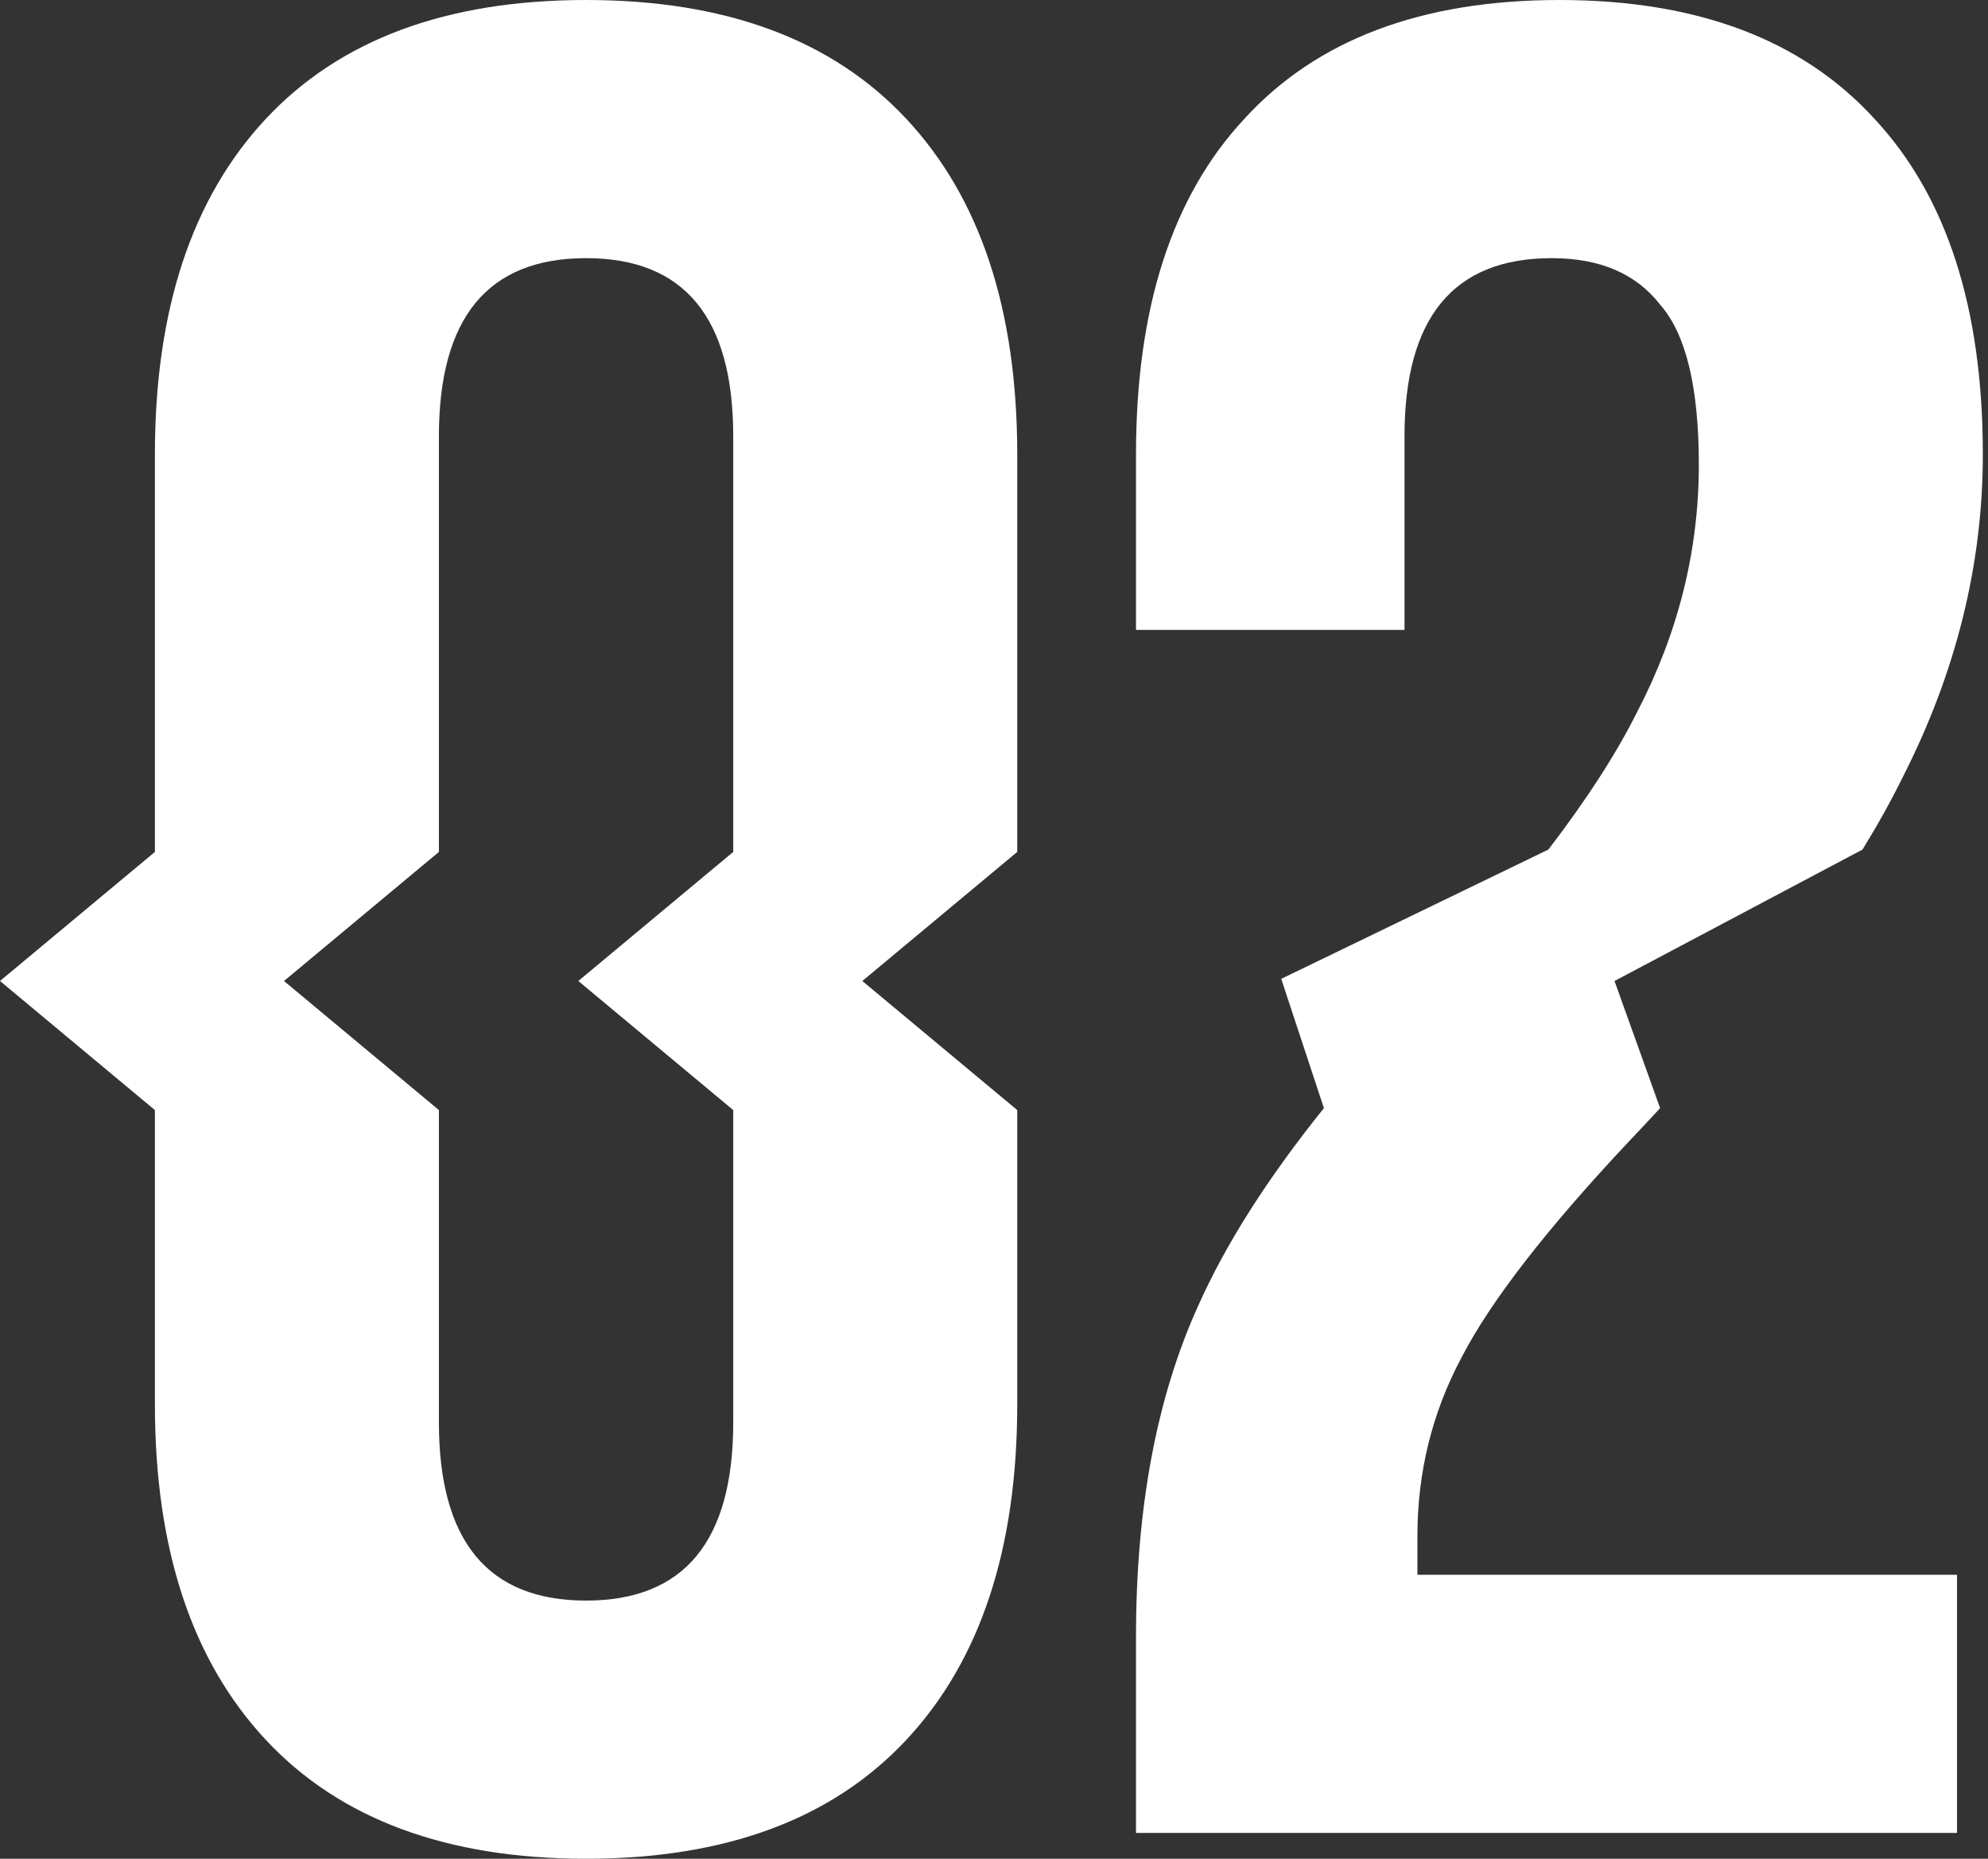 <svg width="77" height="72" viewBox="0 0 77 72" fill="none" xmlns="http://www.w3.org/2000/svg">
<rect x="0" y="0" width="77" height="72" fill="#333333" stroke="none"/>
<path d="M22.7 72C17.3 72 13.167 70.467 10.3 67.4C7.433 64.333 6 60 6 54.4V43L0 38L6 33V17.6C6 12 7.433 7.667 10.3 4.6C13.167 1.533 17.3 0 22.7 0C28.1 0 32.233 1.533 35.1 4.6C37.967 7.667 39.4 12 39.4 17.6V33L33.4 38L39.4 43V54.4C39.4 60 37.967 64.333 35.1 67.4C32.233 70.467 28.1 72 22.7 72ZM22.7 62C26.5 62 28.4 59.7 28.4 55.1V43L22.4 38L28.4 33V16.9C28.4 12.3 26.5 10 22.7 10C18.9 10 17 12.3 17 16.9V33L11 38L17 43V55.1C17 59.7 18.9 62 22.7 62Z" fill="white"/>
<path d="M44 63.4C44 58.4 44.8 54.133 46.4 50.6C47.465 48.204 49.091 45.646 51.278 42.925L49.625 37.917L59.972 32.909C61.459 30.967 62.601 29.198 63.4 27.6C65 24.533 65.8 21.333 65.8 18C65.8 15 65.3 12.933 64.3 11.8C63.367 10.6 61.967 10 60.1 10C56.3 10 54.4 12.3 54.4 16.9V24.4H44V17.6C44 11.933 45.4 7.6 48.2 4.6C51 1.533 55.067 0 60.4 0C65.733 0 69.8 1.533 72.6 4.6C75.4 7.6 76.8 11.933 76.8 17.6C76.8 21.867 75.767 26.033 73.7 30.1C73.254 31.006 72.734 31.943 72.139 32.909L62.534 38L64.3 42.925C63.942 43.313 63.575 43.705 63.2 44.1C59.933 47.567 57.733 50.4 56.6 52.6C55.467 54.733 54.9 57.033 54.9 59.5V61H75.8V71H44V63.4Z" fill="white"/>
</svg>
